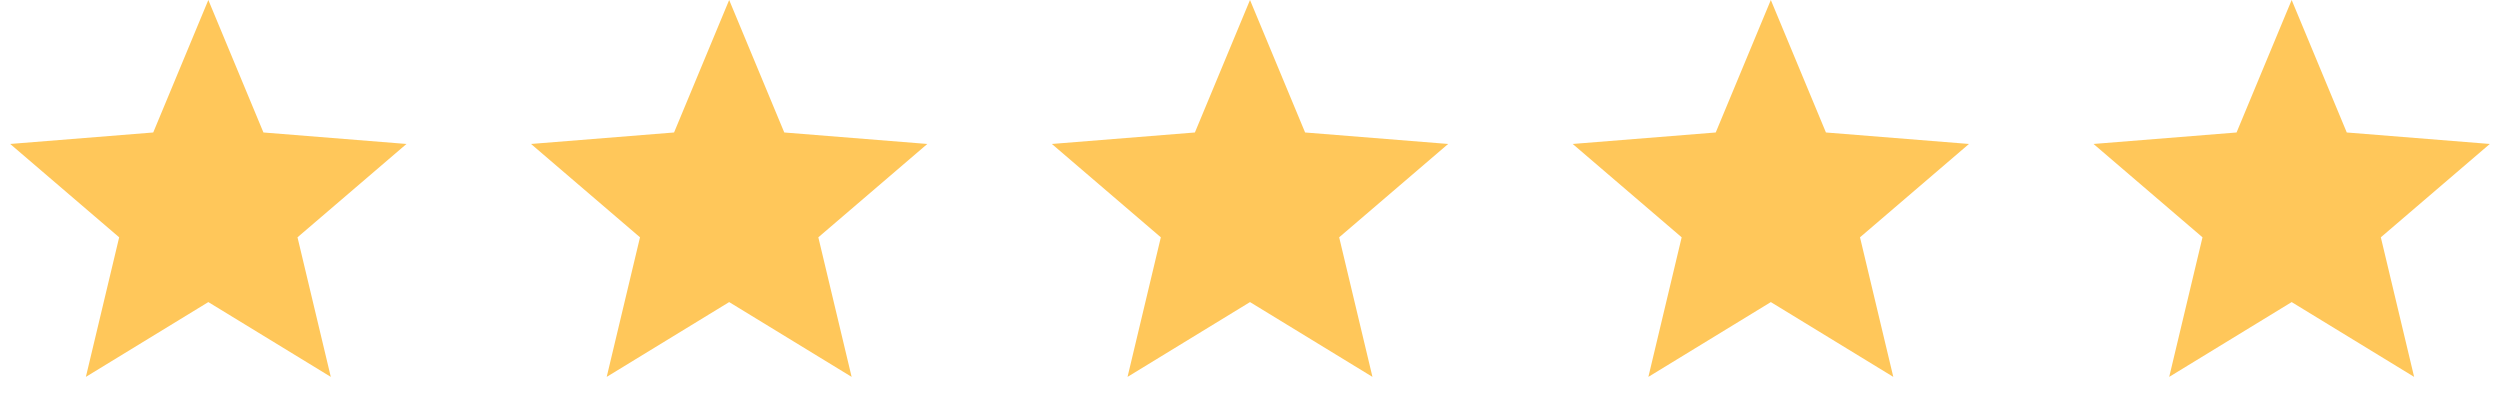 <svg width="120" height="20" viewBox="0 0 120 20" fill="none" xmlns="http://www.w3.org/2000/svg">
<path d="M60 0L62.645 6.359L69.511 6.91L64.28 11.391L65.878 18.09L60 14.5L54.122 18.09L55.72 11.391L50.489 6.91L57.355 6.359L60 0Z" fill="#FFC75A"/>
<path d="M85 0L87.645 6.359L94.511 6.91L89.28 11.391L90.878 18.09L85 14.5L79.122 18.09L80.72 11.391L75.489 6.91L82.355 6.359L85 0Z" fill="#FFC75A"/>
<path d="M110 0L112.645 6.359L119.511 6.91L114.28 11.391L115.878 18.09L110 14.5L104.122 18.09L105.72 11.391L100.489 6.91L107.355 6.359L110 0Z" fill="#FFC75A"/>
<path d="M35 0L37.645 6.359L44.511 6.91L39.28 11.391L40.878 18.09L35 14.5L29.122 18.09L30.72 11.391L25.489 6.91L32.355 6.359L35 0Z" fill="#FFC75A"/>
<path d="M10 0L12.645 6.359L19.511 6.91L14.28 11.391L15.878 18.09L10 14.5L4.122 18.09L5.72 11.391L0.489 6.91L7.355 6.359L10 0Z" fill="#FFC75A"/>
</svg>

